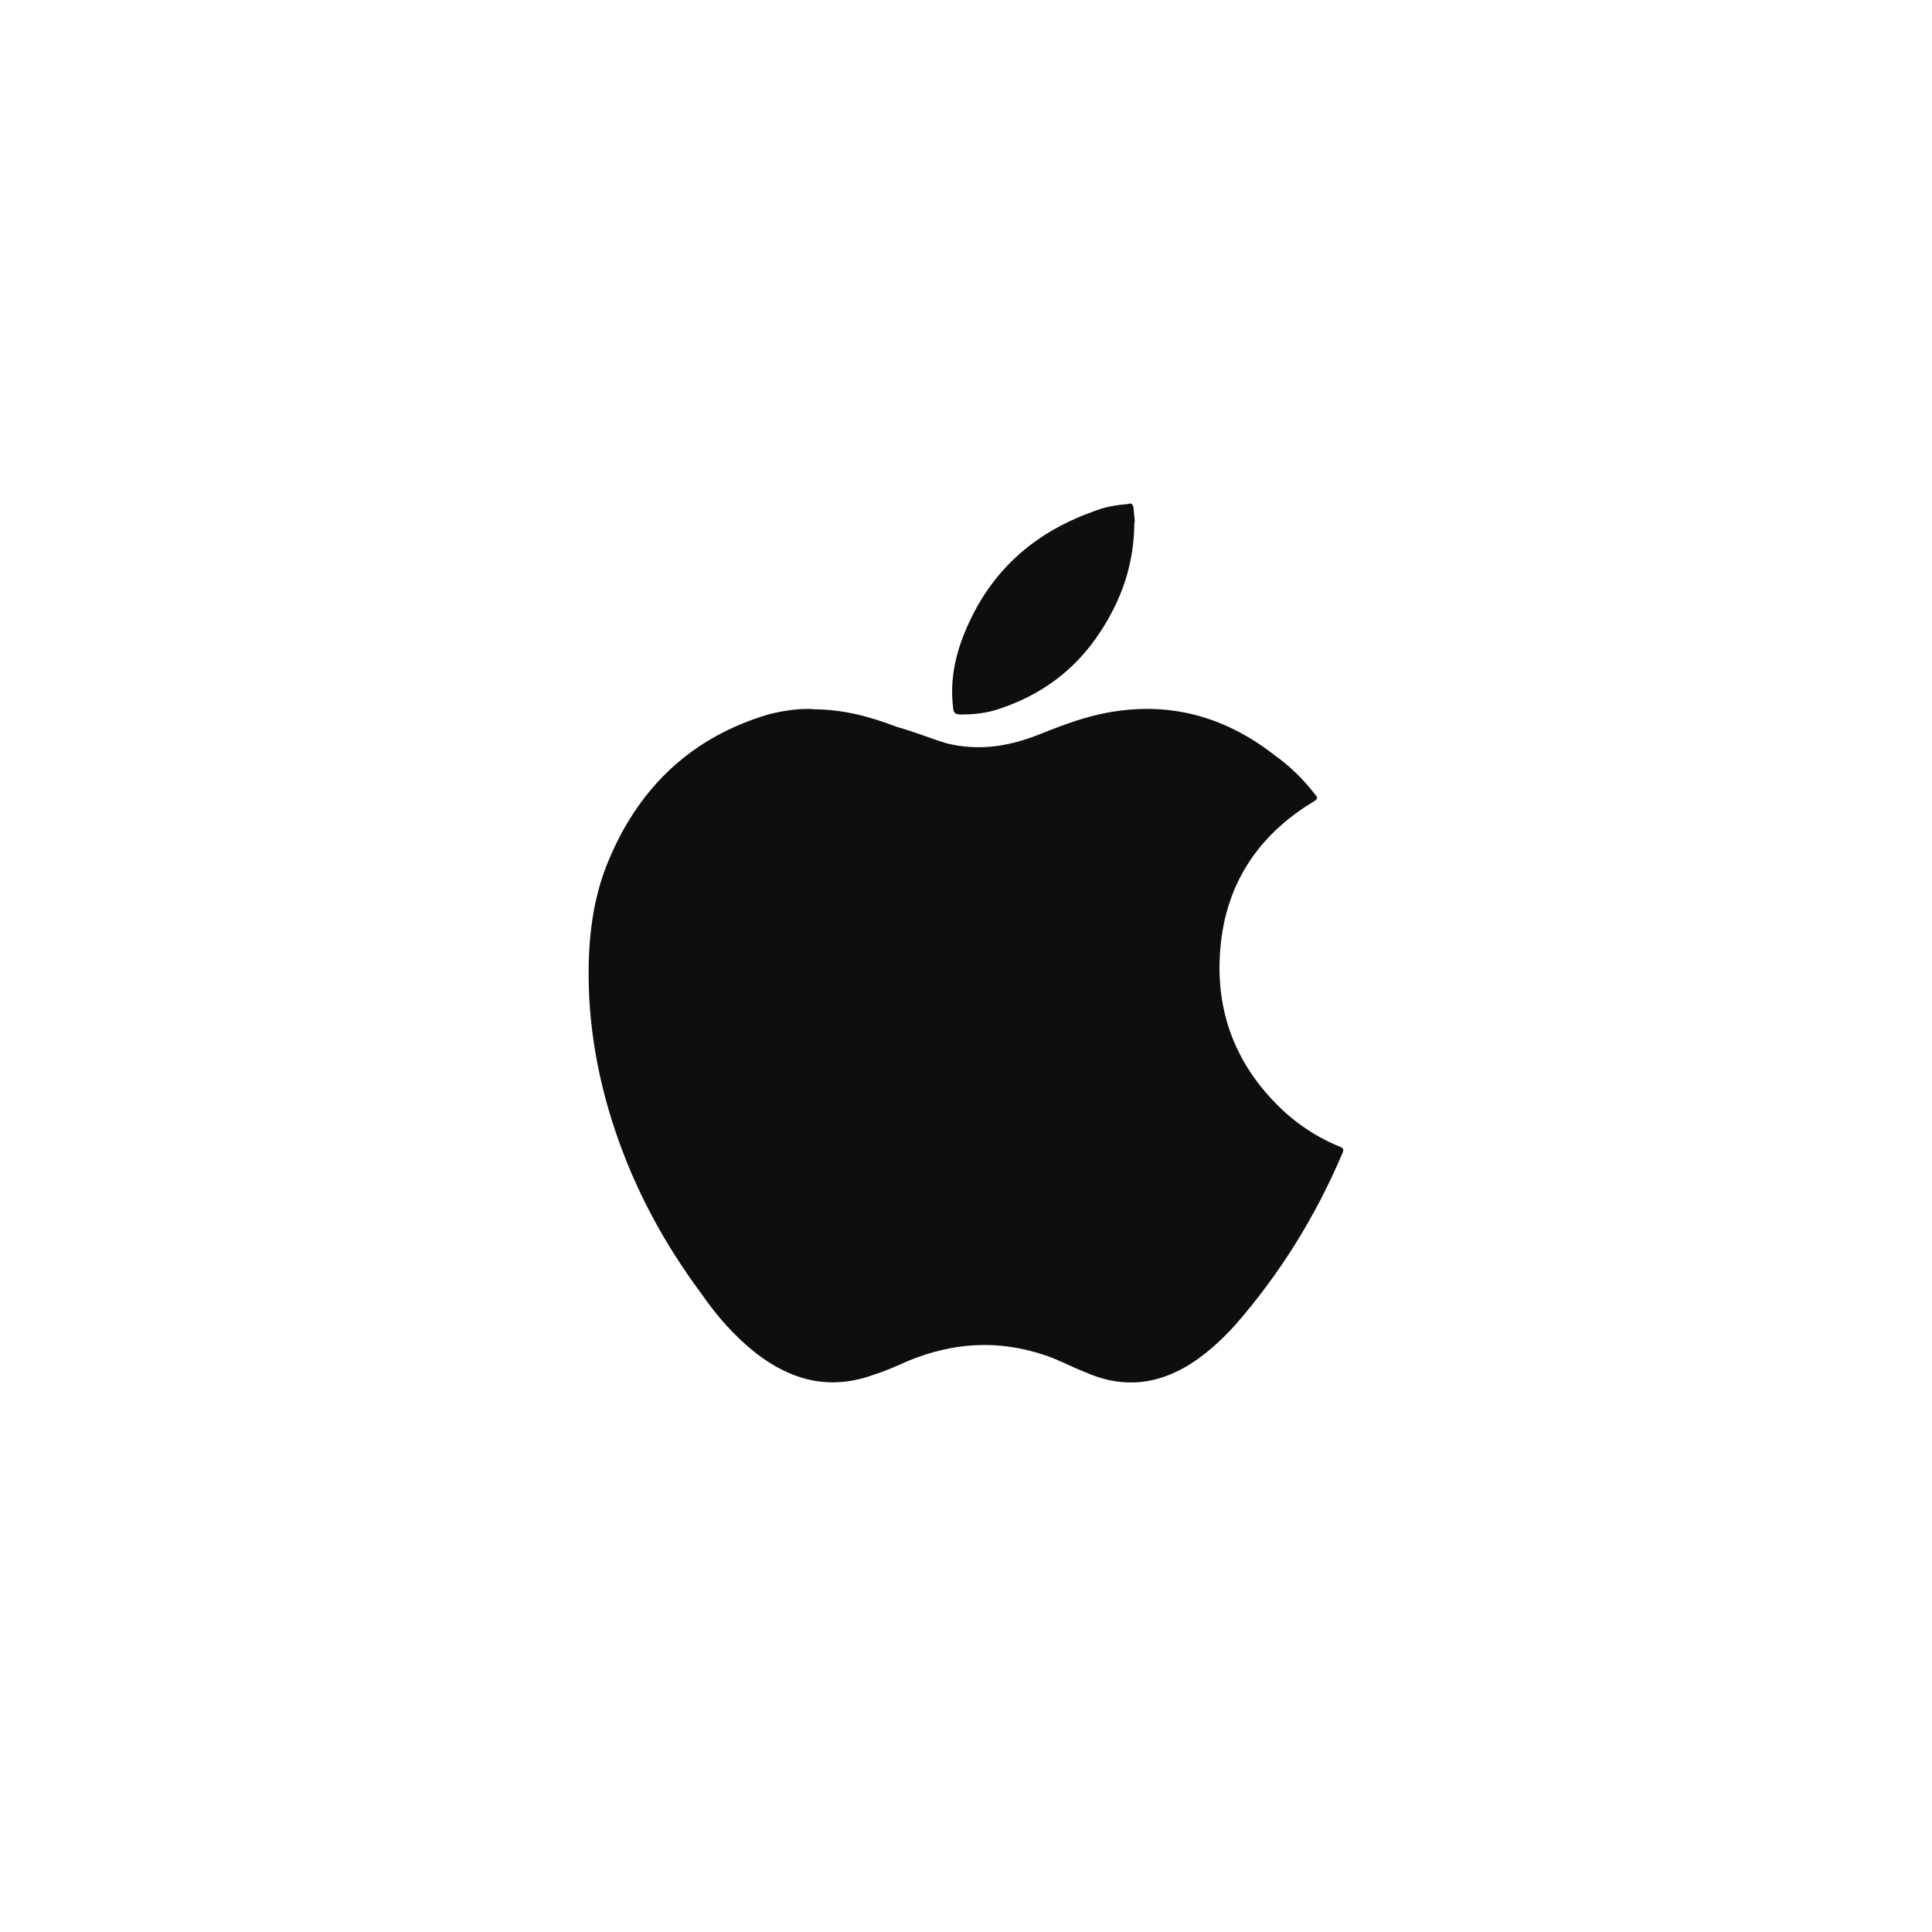 <?xml version="1.0" encoding="UTF-8"?><svg id="a" xmlns="http://www.w3.org/2000/svg" viewBox="0 0 85.04 85.04"><defs><style>.b{fill:#0e0e0e;fill-rule:evenodd;}</style></defs><path class="b" d="M35.78,31.22c1.34,0,2.54,.33,3.71,.78,.73,.2,1.43,.49,2.18,.72,1.34,.33,2.62,.16,3.91-.33,.91-.36,1.81-.72,2.77-.94,2.88-.65,5.46,0,7.75,1.79,.65,.46,1.22,1.01,1.73,1.66,.2,.23,.2,.26-.07,.42-2.41,1.47-3.8,3.62-4.04,6.38-.24,2.61,.55,4.92,2.38,6.81,.78,.82,1.71,1.47,2.77,1.92,.29,.1,.31,.16,.18,.42-1.17,2.74-2.74,5.25-4.67,7.46-.65,.72-1.42,1.43-2.31,1.92-1.42,.78-2.85,.82-4.32,.16-.6-.23-1.17-.55-1.79-.75-2.04-.68-4.01-.55-5.98,.26-.52,.23-1.03,.46-1.55,.62-1.89,.68-3.57,.26-5.13-.94-.96-.75-1.73-1.63-2.43-2.64-1.65-2.22-2.93-4.59-3.81-7.23-.62-1.86-1.01-3.78-1.12-5.73-.11-2.15,.05-4.3,.91-6.25,1.37-3.19,3.68-5.31,6.99-6.29,.65-.16,1.3-.26,1.94-.23Z"/><path class="b" d="M49.93,23.04c-.02,1.86-.59,3.39-1.51,4.79-1.09,1.66-2.56,2.74-4.4,3.36-.57,.2-1.12,.26-1.73,.26-.24,0-.33-.07-.34-.33-.16-1.3,.16-2.57,.72-3.75,1.12-2.41,2.98-3.97,5.44-4.85,.49-.2,.99-.29,1.53-.33,.21-.1,.26,.1,.26,.26,.02,.23,.07,.49,.03,.59Z"/></svg>